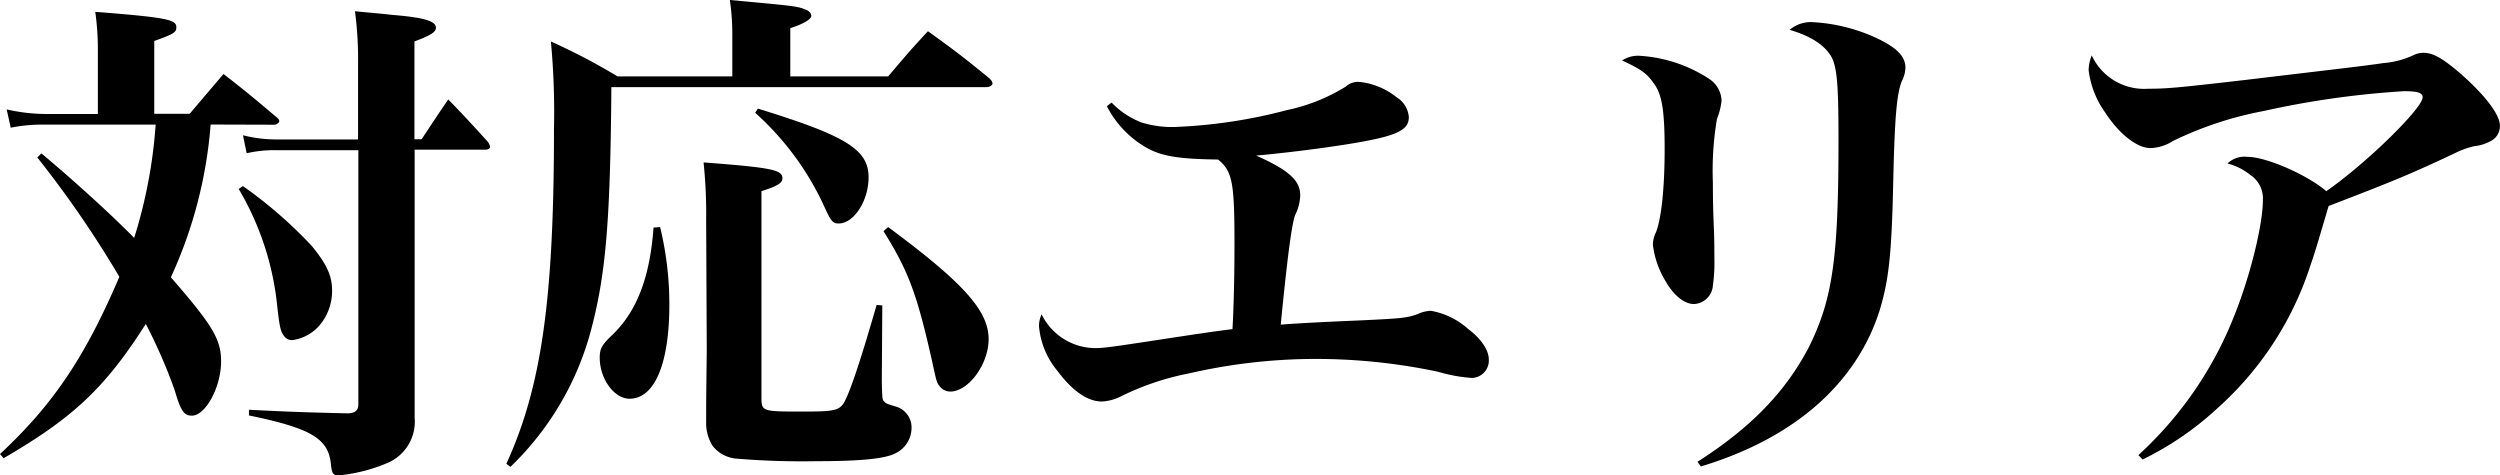 <svg xmlns="http://www.w3.org/2000/svg" viewBox="0 0 251.36 47.77"><g id="レイヤー_2" data-name="レイヤー 2"><g id="トップページ"><g id="フッター"><path d="M21.18,12.52a45,45,0,0,1-4,15.36c4.17,4.79,5.05,6.23,5.05,8.45,0,2.57-1.55,5.46-2.94,5.46-.82,0-1.13-.52-1.75-2.63a53.11,53.11,0,0,0-2.88-6.59C10.56,39,7.37,42,.36,46.07L0,45.65c5.31-4.94,8.55-9.73,12-17.82a105.92,105.92,0,0,0-8.25-12l.41-.41c3.15,2.63,7.06,6.18,9.33,8.5a49.22,49.22,0,0,0,2.16-11.39H4.53a16,16,0,0,0-3.45.31L.67,11a18.11,18.11,0,0,0,3.81.46H9.84V5a27.55,27.55,0,0,0-.26-3.81c7.12.56,8.15.77,8.15,1.54,0,.52-.21.67-2.22,1.39v7.32h3.56l3.4-4c2.26,1.75,2.93,2.32,5.2,4.23.26.2.41.36.41.51s-.25.36-.51.36Zm3.24,6.19a44.28,44.28,0,0,1,6.91,6c1.49,1.81,2.06,3,2.06,4.49a5.36,5.36,0,0,1-.88,3,4.41,4.41,0,0,1-3.14,2,1,1,0,0,1-.77-.36c-.36-.46-.47-.77-.72-3A28.78,28.78,0,0,0,24,19ZM36,6.54a37,37,0,0,0-.31-5.41c1.6.16,2.88.26,3.66.36,3.24.26,4.48.62,4.48,1.29,0,.47-.57.78-2.16,1.39V14h.72c1.13-1.7,1.49-2.27,2.68-4,1.75,1.8,2.26,2.37,4,4.28a1.57,1.57,0,0,1,.2.46c0,.21-.2.31-.51.31H41.69V42A4.51,4.51,0,0,1,39,46.53a16.6,16.6,0,0,1-4.69,1.24h-.41c-.42,0-.52-.21-.62-1-.21-2.68-2-3.71-8.25-5v-.57c4.18.21,5.62.26,10,.36.72-.05,1-.31,1-.93V15.1h-8.3a12.19,12.19,0,0,0-2.93.31l-.37-1.81a13.42,13.42,0,0,0,3.3.42H36Z"/><path d="M89.3,7.68c1.75-2.06,2.27-2.68,4-4.54,2.78,2,3.6,2.63,6.18,4.74.21.21.31.37.31.52s-.26.36-.62.36H61.47c-.1,13.4-.56,18.65-1.95,24.06a29.58,29.58,0,0,1-8.2,14.12l-.41-.31C54.47,38.85,55.7,30,55.7,12.93a76.85,76.85,0,0,0-.31-8.76,63.6,63.6,0,0,1,6.7,3.51H73.63V3.56A23.37,23.37,0,0,0,73.38,0c6.18.57,6.8.62,7.52.93.46.15.67.41.67.67s-.52.72-2.11,1.23V7.68ZM66.37,22.83a33,33,0,0,1,.93,7.78c0,6-1.5,9.48-4,9.48-1.55,0-3-2-3-4.12,0-.93.2-1.29,1.34-2.37,2.42-2.37,3.71-5.77,4.07-10.72ZM71,22.16a49.76,49.76,0,0,0-.26-5.83c6.8.52,7.93.73,7.93,1.6,0,.47-.51.78-2.11,1.29V39.88c0,1.5,0,1.5,4.23,1.5,3,0,3.5-.11,4-.78.57-.92,1.55-3.71,3.35-9.94l.57.05-.05,7.68c.05,1.8.05,1.8.26,2s.2.2,1.23.51a2.19,2.19,0,0,1,1.5,2.17,2.84,2.84,0,0,1-1.55,2.47c-1,.57-3.45.83-8,.83a79.94,79.94,0,0,1-8.09-.26,3.39,3.39,0,0,1-2.37-1.29A4.31,4.31,0,0,1,71,42.46c0-2.22,0-2.22.06-7.21Zm5.2-11.24c8.91,2.74,11.13,4.13,11.13,6.91,0,2.37-1.49,4.64-3,4.64-.57,0-.77-.21-1.34-1.45a28.64,28.64,0,0,0-7.06-9.68ZM89.3,22.83c7.57,5.61,10.1,8.4,10.1,11.28,0,2.48-2,5.26-3.87,5.26a1.35,1.35,0,0,1-1.08-.57c-.26-.31-.31-.51-.72-2.42-1.55-6.91-2.42-9.17-4.9-13.14Z"/><path d="M111.76,10.31a8.37,8.37,0,0,0,3,2,10.39,10.39,0,0,0,3.29.46,51.67,51.67,0,0,0,11.34-1.7,18.31,18.31,0,0,0,5.93-2.37,1.81,1.81,0,0,1,1.39-.46,7.16,7.16,0,0,1,3.71,1.54,2.57,2.57,0,0,1,1.23,2c0,1.18-1,1.75-4.17,2.37-2.58.51-7.63,1.18-11.18,1.49,3.24,1.45,4.43,2.48,4.43,4a4.79,4.79,0,0,1-.52,2c-.36,1-.82,4.69-1.44,11,2-.16,5.26-.31,7.63-.41,4.58-.21,5.1-.26,6.18-.67a3.33,3.33,0,0,1,1.29-.31,7.54,7.54,0,0,1,3.71,1.8c1.34,1,2.11,2.16,2.11,3.09A1.75,1.75,0,0,1,148,38a15.4,15.4,0,0,1-3.4-.62,59.33,59.33,0,0,0-12.73-1.29,56.83,56.83,0,0,0-12.26,1.44,27.14,27.14,0,0,0-6.8,2.27,4.88,4.88,0,0,1-2,.57c-1.5,0-3-1.08-4.54-3.14a8.06,8.06,0,0,1-1.8-4.38,2.62,2.62,0,0,1,.26-1.24A6.05,6.05,0,0,0,110,35c1.14,0,1.75-.11,10.15-1.39.83-.11,1.34-.21,3.77-.52.15-2.73.2-6,.2-8.55,0-6.19-.2-7.32-1.65-8.5-4.33-.06-6-.36-7.78-1.55a10.13,10.13,0,0,1-3.4-3.81Z"/><path d="M165,5.62a14.3,14.3,0,0,1,6.86,2.32,2.72,2.72,0,0,1,1.23,2.11v.1a7,7,0,0,1-.46,1.81,31,31,0,0,0-.41,6.38c0,.83,0,2.37.1,4.59.05,1.24.05,2.47.05,3a16.6,16.6,0,0,1-.15,2.78,2,2,0,0,1-1.91,1.86c-.93,0-2-.83-2.83-2.27a9.22,9.22,0,0,1-1.29-3.66,2.83,2.83,0,0,1,.31-1.29c.56-1.44.87-4.58.87-8.34s-.25-5.41-1-6.5S165.1,7,163.09,6.08A2.94,2.94,0,0,1,165,5.62Zm5.67,40.81c5.41-3.45,8.86-7.06,11.18-11.49,2.43-4.85,3-9.07,3-20.87,0-5.82-.15-7.58-.87-8.61S182,3.61,179.94,3a3.29,3.29,0,0,1,2.37-.77,17.51,17.51,0,0,1,6.13,1.49c2.21,1,3.14,1.91,3.14,3.09a3.11,3.11,0,0,1-.36,1.34c-.51,1.29-.72,3.51-.87,10.26-.16,7.37-.47,9.79-1.34,12.72-2.32,7.42-8.61,12.94-18,15.77Z"/><path d="M215,45.76a37.59,37.59,0,0,0,9.58-13.86c1.6-3.92,2.94-9.23,2.94-11.8a2.83,2.83,0,0,0-1.29-2.53,6,6,0,0,0-2.27-1.13,2.46,2.46,0,0,1,2-.67c1.91,0,6,1.8,7.94,3.45,4.07-2.83,9.68-8.35,9.68-9.43,0-.46-.46-.62-1.9-.62a90.25,90.25,0,0,0-14.12,2,35.79,35.79,0,0,0-9.07,3,4.49,4.49,0,0,1-2.27.72c-1.34,0-3.14-1.39-4.58-3.61A9.22,9.22,0,0,1,210,7.06a4.18,4.18,0,0,1,.31-1.49A5.8,5.8,0,0,0,216,8.92c1.8,0,2.62-.06,9.74-.88,9-1.08,11.85-1.39,13.91-1.7a8.74,8.74,0,0,0,3.09-.83,2.23,2.23,0,0,1,.93-.2c.92,0,1.85.51,3.5,1.9,2.58,2.22,4.18,4.28,4.18,5.41a1.68,1.68,0,0,1-1,1.6,4.07,4.07,0,0,1-1.54.47,8.52,8.52,0,0,0-2,.72c-4.48,2.11-6.24,2.83-12.68,5.3-.87,2.94-1.44,4.9-1.8,5.88A32.67,32.67,0,0,1,223,41a31.2,31.2,0,0,1-7.57,5.2Z"/></g></g></g></svg>